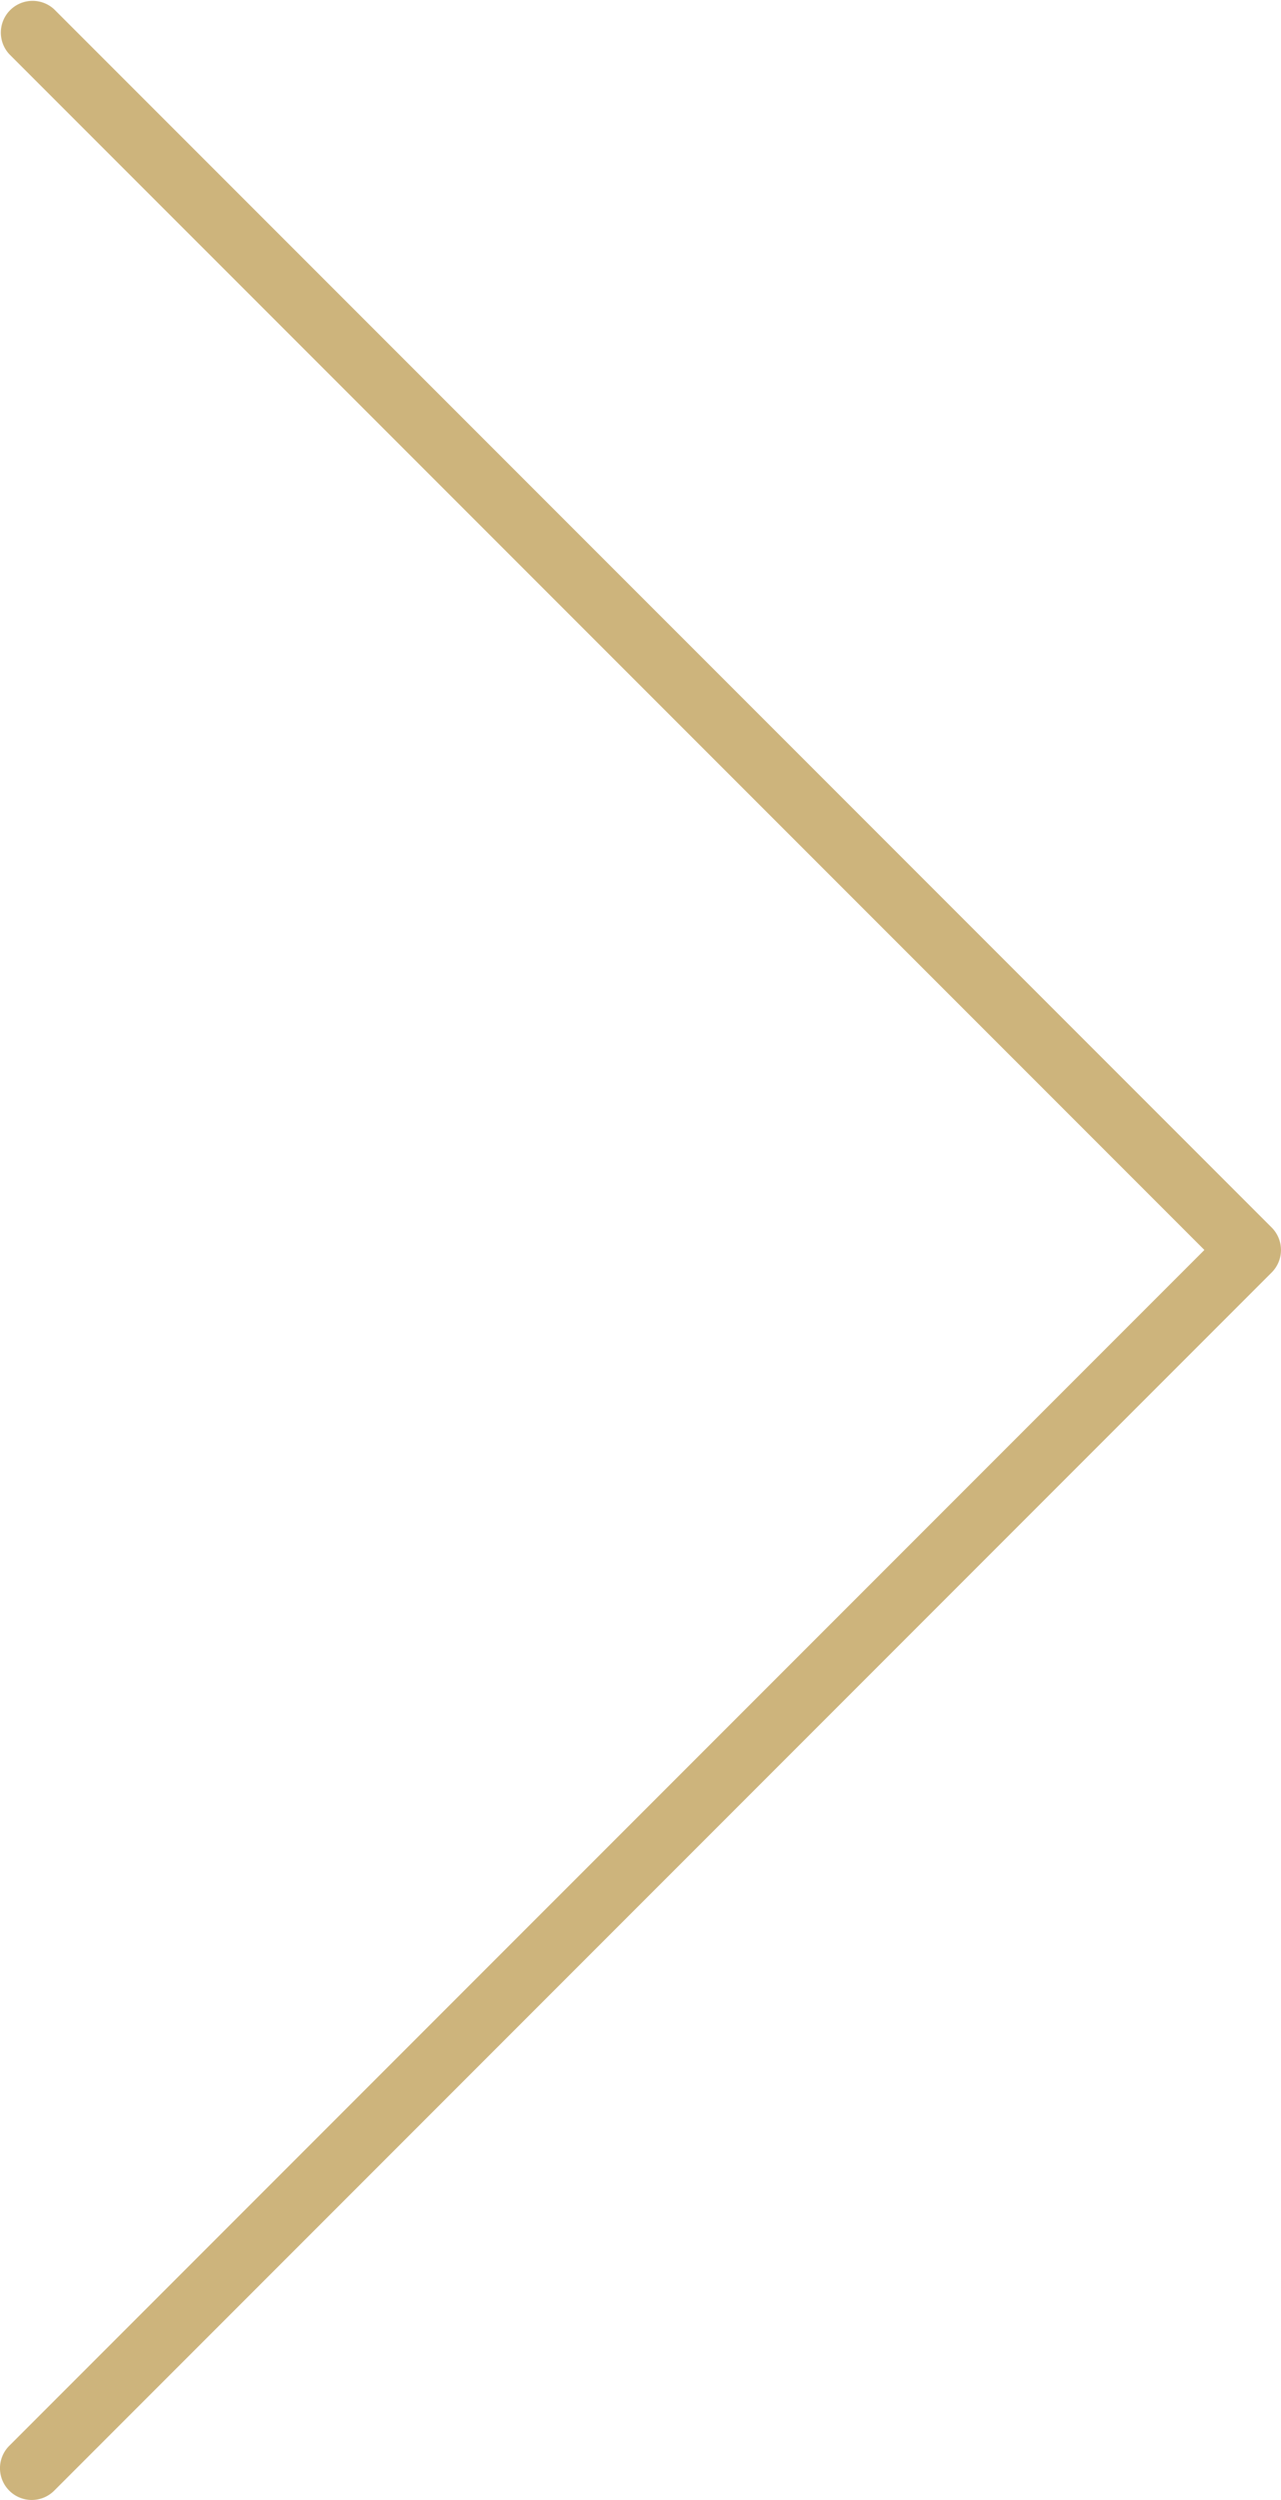 <svg id="Layer_1" data-name="Layer 1" xmlns="http://www.w3.org/2000/svg" viewBox="0 0 262.71 512.39"><defs><style>.cls-1{fill:#cdb47c;}</style></defs><path class="cls-1" d="M11.11,510.48,260.8,260.8a6.52,6.52,0,0,0,0-9.21h0L11.11,1.91a6.51,6.51,0,0,0-9.2,9.2L247,256.19,1.91,501.27a6.5,6.5,0,0,0,0,9.21h0A6.51,6.51,0,0,0,11.11,510.48Z"/></svg>